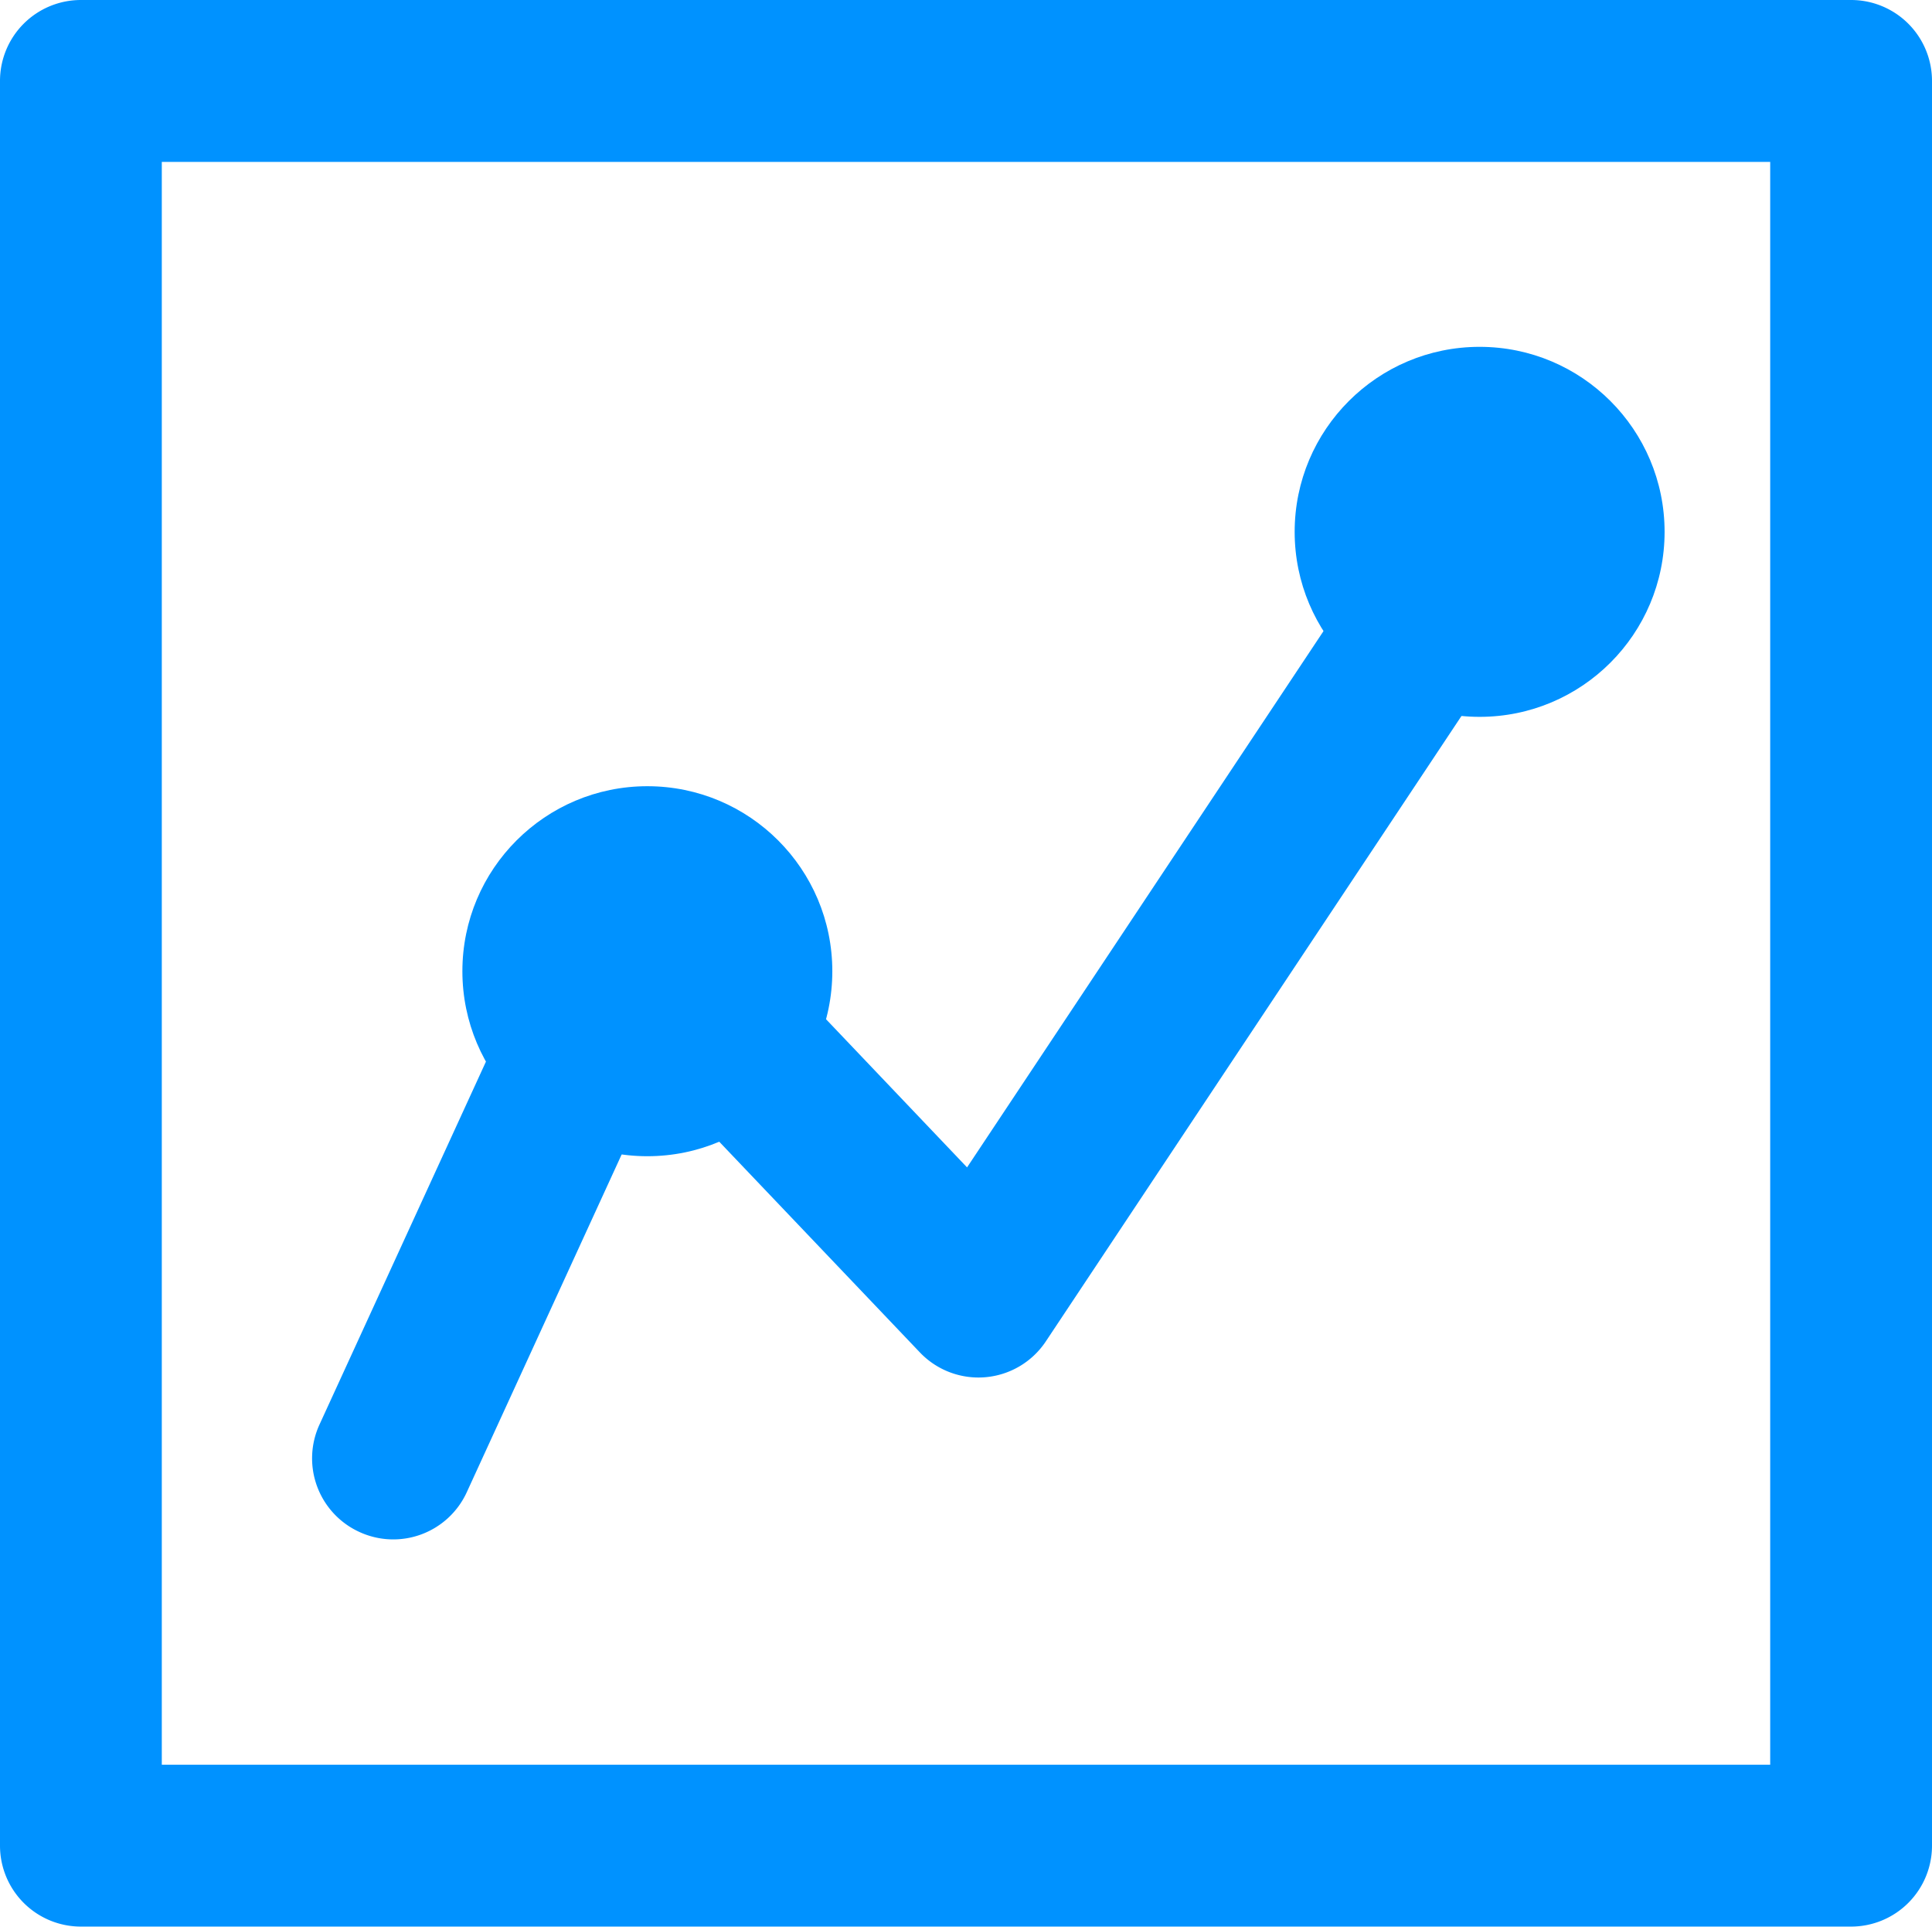 <svg xmlns="http://www.w3.org/2000/svg" width="40.12" height="40" viewBox="0 0 40.12 40">
  <g id="Interpret_Data" data-name="Interpret Data" transform="translate(-769.595 -769.752)">
    <path id="Path_1527" data-name="Path 1527" d="M808.035,769.752h-36.76a1.68,1.68,0,0,0-1.68,1.68v36.639a1.68,1.68,0,0,0,1.68,1.68h36.76a1.68,1.68,0,0,0,1.68-1.68V771.432A1.68,1.68,0,0,0,808.035,769.752Zm-1.68,36.639h-33.4V773.113h33.4Z" transform="translate(0 0)" fill="#0092ff"/>
    <path id="Path_1528" data-name="Path 1528" d="M786.083,810.411a1.679,1.679,0,0,0,2.228-.826l3.957-8.627,5.452,5.724a1.68,1.68,0,0,0,2.616-.229l10.116-15.218a1.68,1.68,0,1,0-2.8-1.86L798.7,802.841l-5.712-6a1.68,1.68,0,0,0-2.744.458l-4.991,10.88A1.68,1.68,0,0,0,786.083,810.411Z" transform="translate(-9.023 -8.852)" fill="#0092ff"/>
    <circle id="Ellipse_5" data-name="Ellipse 5" cx="3.841" cy="3.841" r="3.841" transform="translate(779.197 786.075)" fill="#0092ff"/>
    <circle id="Ellipse_6" data-name="Ellipse 6" cx="3.841" cy="3.841" r="3.841" transform="translate(796.48 776.953)" fill="#0092ff"/>
  </g>
</svg>
